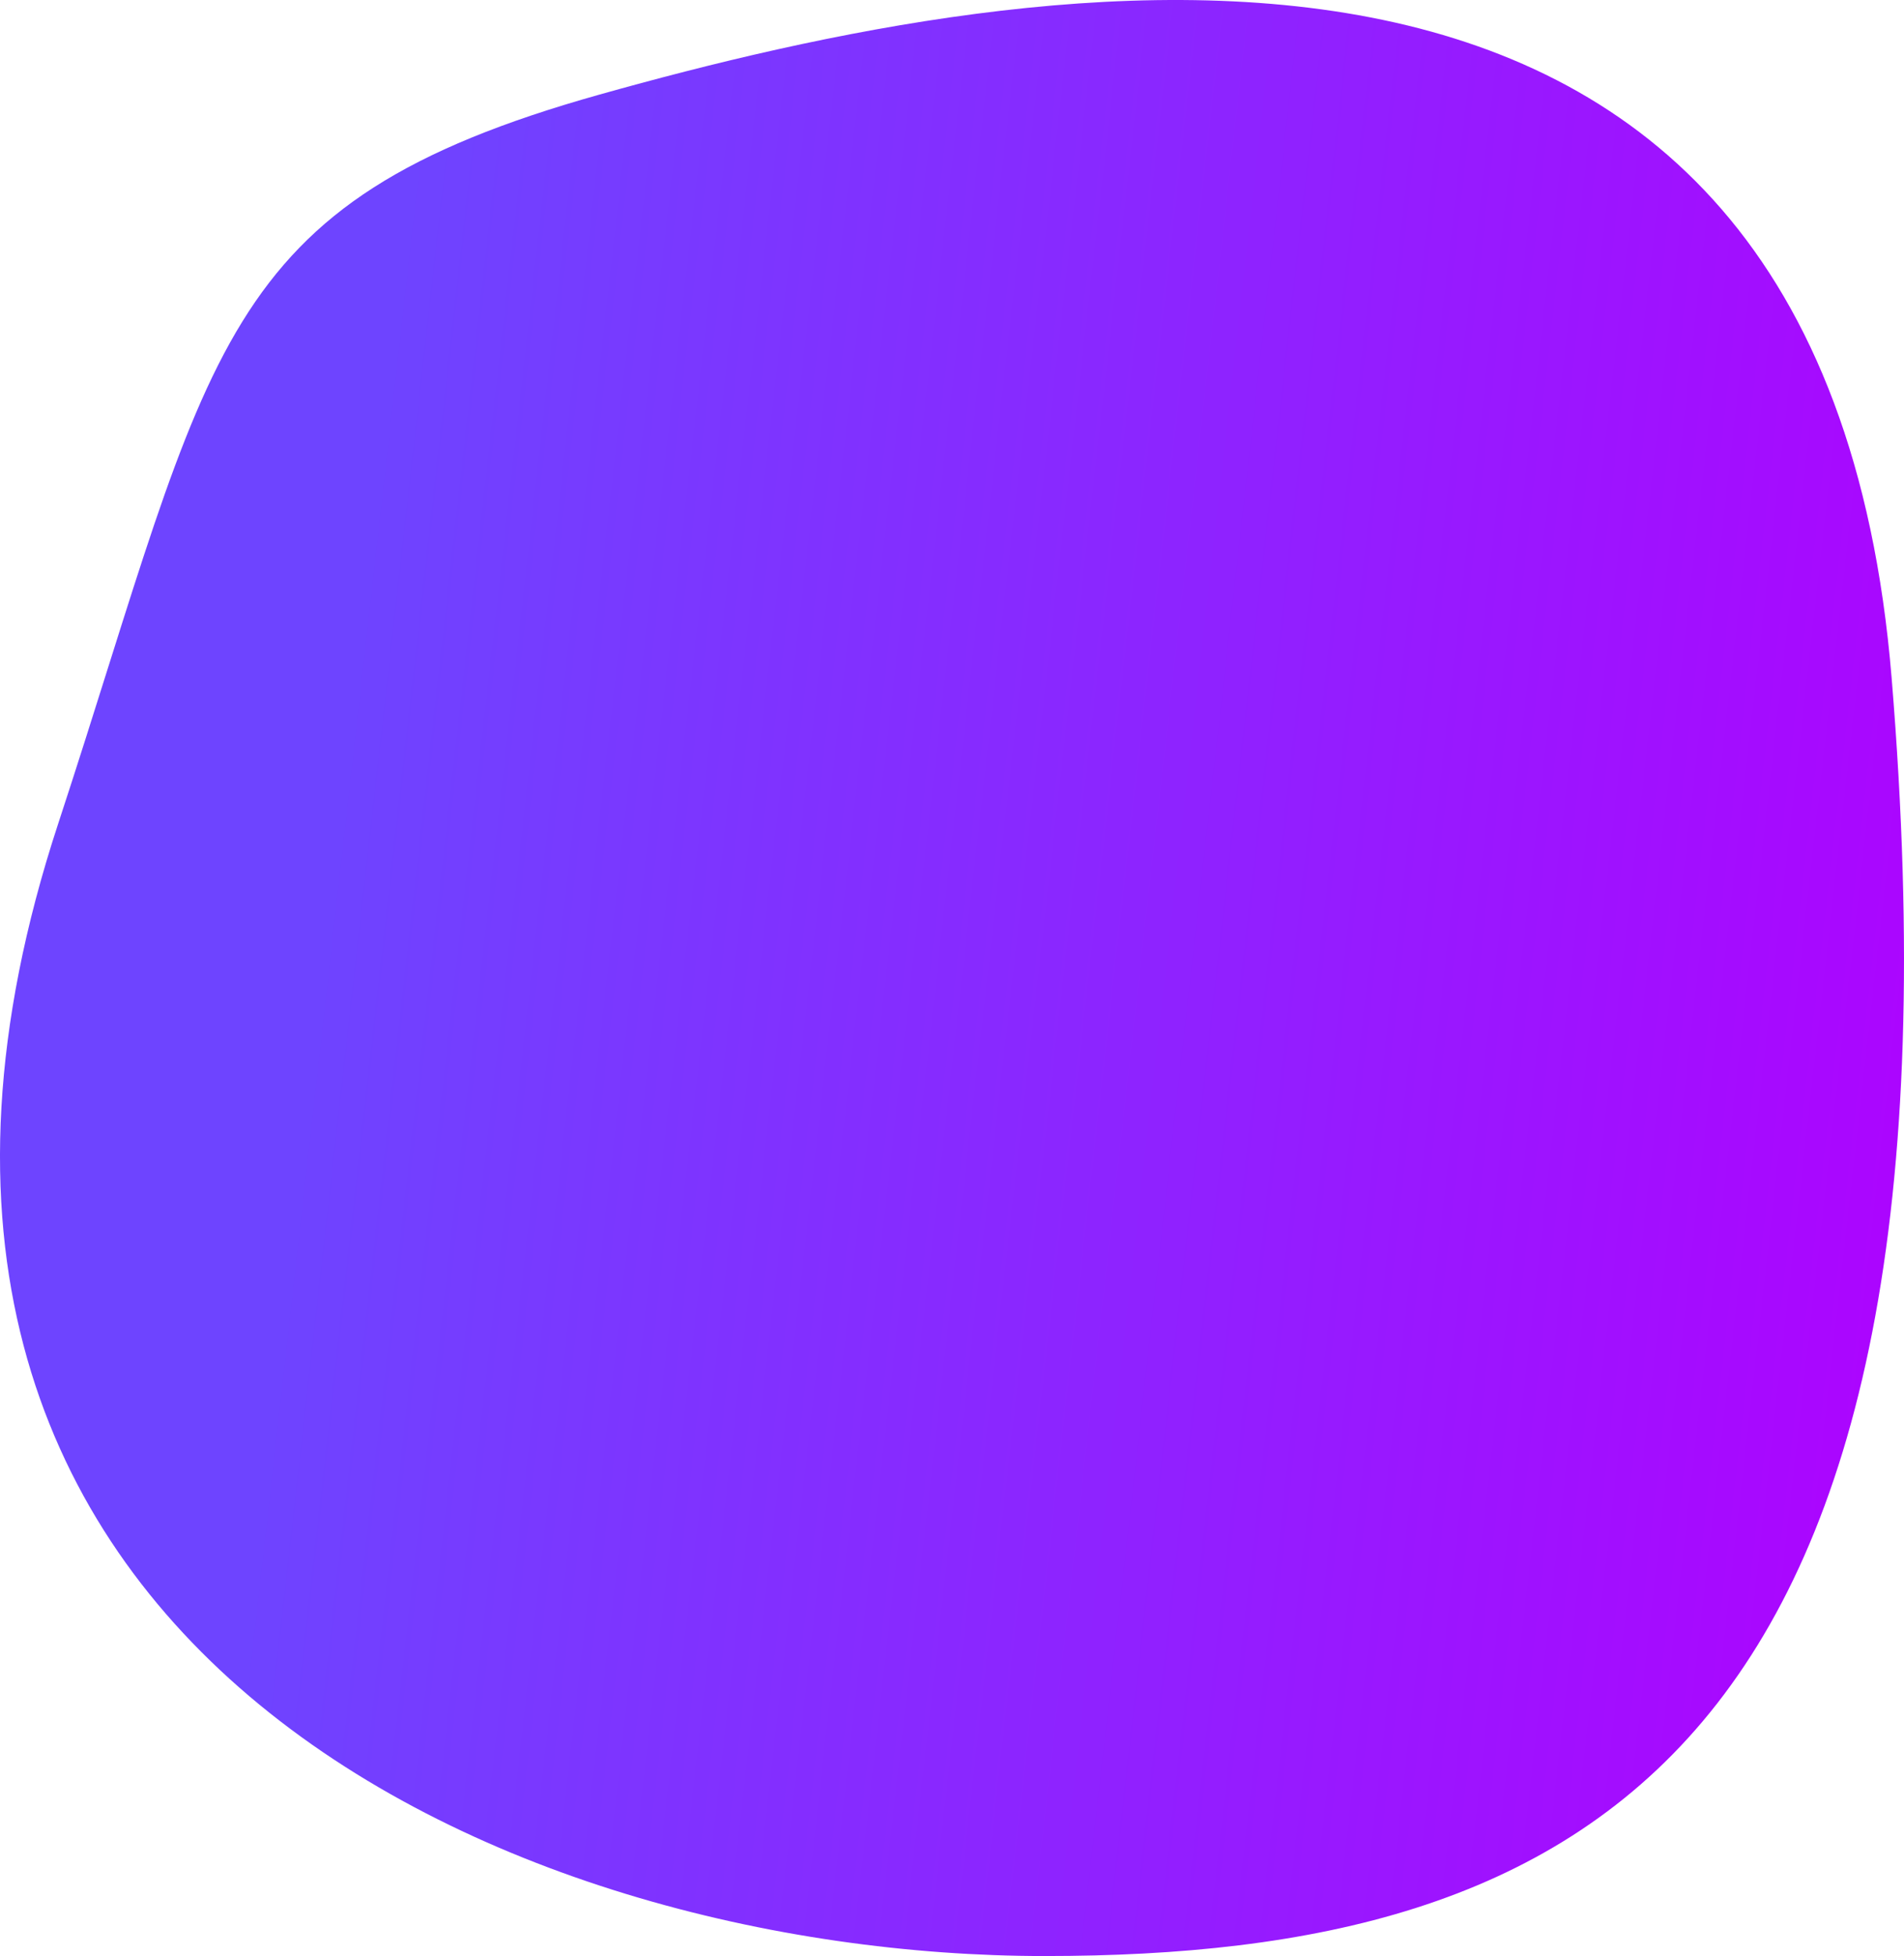 <svg width="522" height="536" viewBox="0 0 522 536" fill="none" xmlns="http://www.w3.org/2000/svg">
<path d="M518.609 185.758C542.898 481.066 433.726 536 286.391 536C139.055 536 -57.542 449.518 15.899 225.872C58.766 95.331 58.366 55.696 164.282 25.938C284.281 -7.776 499.367 -48.191 518.609 185.758Z" fill="url(#paint0_linear_2001_866)"/>
<defs>
<linearGradient id="paint0_linear_2001_866" x1="47.027" y1="2.00794e-05" x2="575.644" y2="59.512" gradientUnits="userSpaceOnUse">
<stop offset="0.13" stop-color="#6E44FF"/>
<stop offset="1" stop-color="#AF01FF"/>
</linearGradient>
</defs>
</svg>
